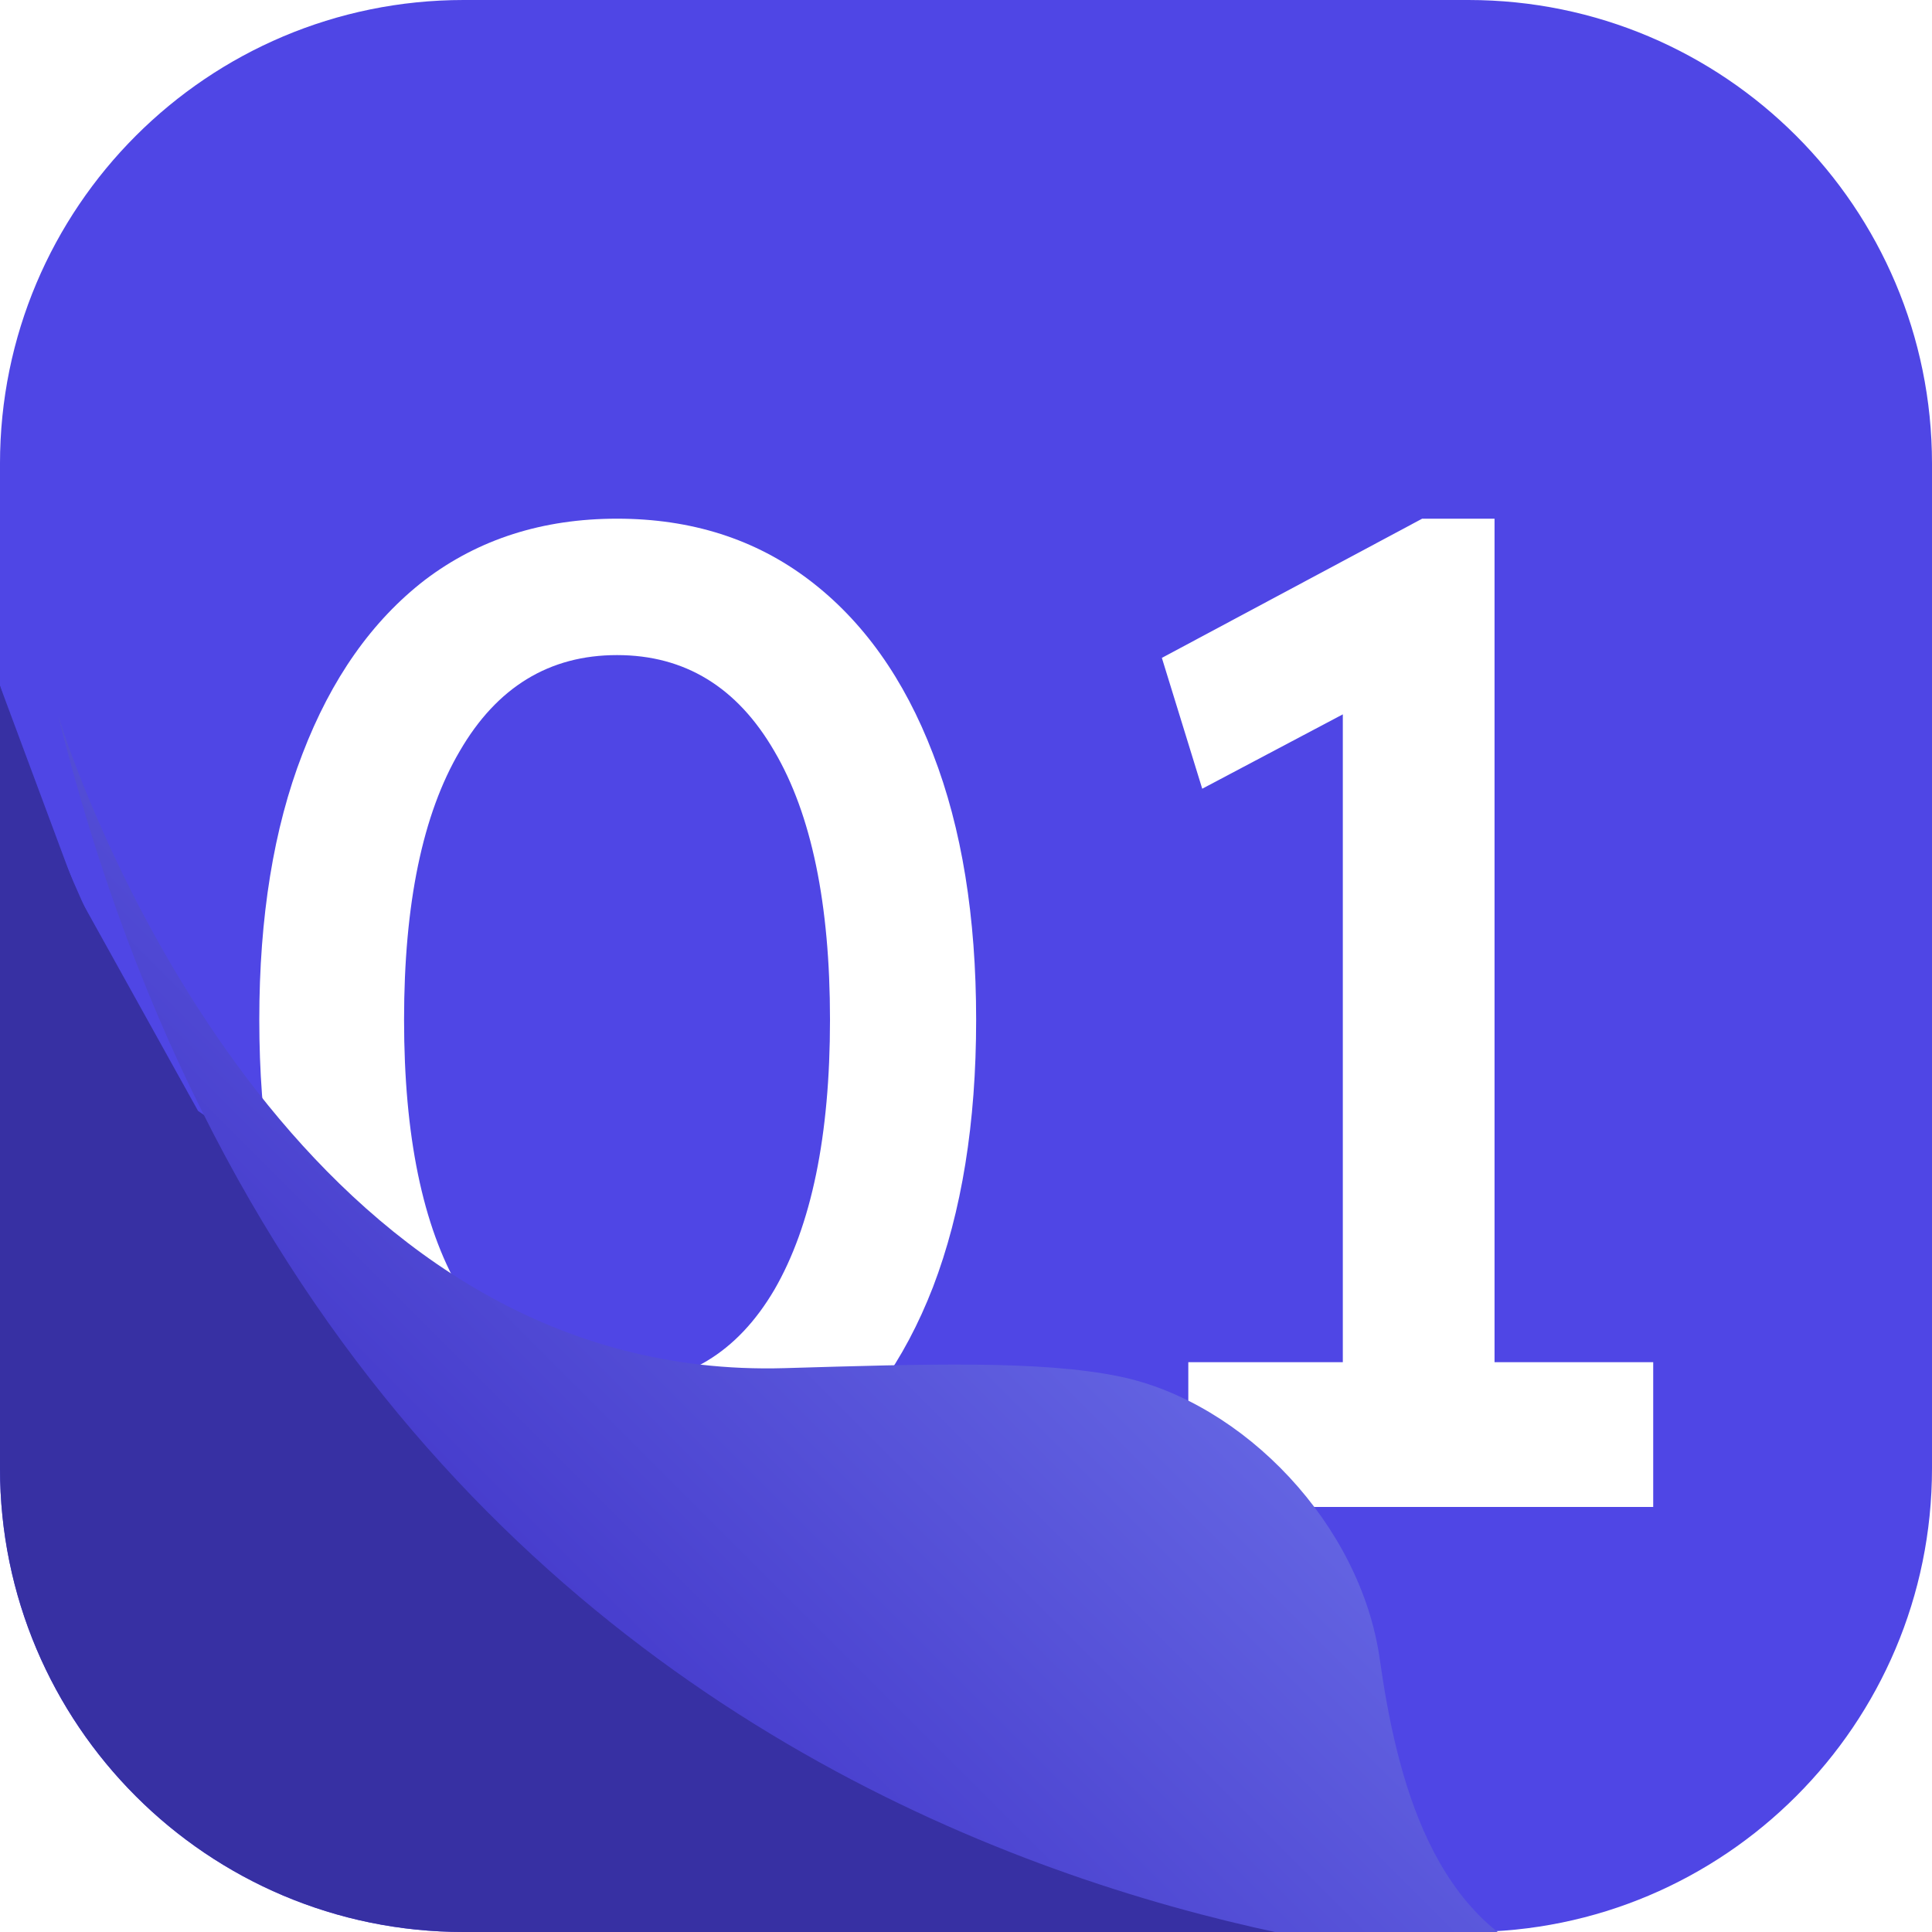 <svg width="200" height="200" viewBox="0 0 200 200" fill="none" xmlns="http://www.w3.org/2000/svg">
<g clip-path="url(#clip0_212_4)">
<path d="M-0.001 48C-0.001 21.49 21.49 3.8147e-05 47.999 3.8147e-05H151.999C178.509 3.8147e-05 200 21.49 200 48V152C200 178.51 178.509 200 152 200H47.999C21.49 200 -0.001 178.51 -0.001 152V48Z" fill="#4F46E5"/>
<g filter="url(#filter0_i_212_4)">
<path d="M63.874 155.441C56.189 155.441 49.561 153.328 43.989 149.101C38.514 144.874 34.287 138.918 31.309 131.233C28.331 123.452 26.842 114.23 26.842 103.567C26.842 92.904 28.331 83.731 31.309 76.046C34.287 68.264 38.514 62.261 43.989 58.034C49.561 53.807 56.189 51.694 63.874 51.694C71.559 51.694 78.188 53.807 83.759 58.034C89.331 62.261 93.606 68.264 96.584 76.046C99.561 83.731 101.05 92.904 101.05 103.567C101.05 114.23 99.561 123.452 96.584 131.233C93.606 138.918 89.331 144.874 83.759 149.101C78.188 153.328 71.559 155.441 63.874 155.441ZM63.874 141.32C70.887 141.32 76.314 138.054 80.157 131.521C83.999 124.893 85.921 115.575 85.921 103.567C85.921 91.56 83.999 82.29 80.157 75.757C76.314 69.129 70.887 65.815 63.874 65.815C56.862 65.815 51.434 69.129 47.592 75.757C43.749 82.29 41.828 91.56 41.828 103.567C41.828 115.575 43.749 124.893 47.592 131.521C51.434 138.054 56.862 141.32 63.874 141.32Z" fill="white"/>
<path d="M139.008 146.939V65.094L144.339 69.129L124.454 79.648L120.276 66.103L147.221 51.694H154.714V146.939H139.008ZM123.013 154V139.014H171.14V154H123.013Z" fill="white"/>
</g>
<g filter="url(#filter1_d_212_4)">
<path d="M156.4 199.48C156.72 199.45 151.04 200.03 149.51 200.03H55.67C55.66 200.03 55.66 200.03 55.66 200.03C55.66 200.03 55.66 200.03 55.65 200.02C55.64 200.02 55.64 200.01 55.62 200.01C55.61 200.01 55.59 200 55.58 200C54.77 199.67 53.98 199.33 53.2 198.99C53.19 198.98 53.17 198.98 53.16 198.97C53.07 198.93 52.91 198.85 52.91 198.85C5.39 177.29 0.41 99.29 0 75.77V69C0.01 69.04 0.11 69.33 0.12 69.39C0.13 69.41 0.13 69.43 0.14 69.45C0.15 69.5 0.17 69.56 0.19 69.61C0.22 69.69 0.24 69.76 0.26 69.84C31.79 166.88 110.79 190.36 143.26 197.71C147.86 198.59 154.17 199.13 156.4 199.48Z" fill="url(#paint0_linear_212_4)"/>
</g>
<path d="M7.62939e-06 71C-0.501 73.78 1.12355e-05 76.294 1.12355e-05 79.218V152C1.12355e-05 178.51 21.49 200 48 200H144L20.5 115L8 92.5L7.62939e-06 71Z" fill="#3730A3"/>
<g filter="url(#filter2_d_212_4)">
<path d="M156.14 199.64C156.14 199.64 32.78 201.81 0 70C0.04 70.17 0.12 70.35 0.18 70.56C0.22 70.67 0.25 70.78 0.29 70.9V70.91C0.36 71.11 0.42 71.31 0.49 71.51C0.56 71.71 0.62 71.92 0.69 72.12C5.37 85.65 27.44 139.01 75.21 137.63C89.9 137.2 101.7 136.81 109.88 138.49C122.79 141.15 134.87 153.86 136.83 167.74C138.53 179.71 142.25 195.65 156.14 199.64Z" fill="url(#paint1_linear_212_4)"/>
</g>
</g>
<defs>
<filter id="filter0_i_212_4" x="26.842" y="51.694" width="144.298" height="105.747" filterUnits="userSpaceOnUse" color-interpolation-filters="sRGB">
<feFlood flood-opacity="0" result="BackgroundImageFix"/>
<feBlend mode="normal" in="SourceGraphic" in2="BackgroundImageFix" result="shape"/>
<feColorMatrix in="SourceAlpha" type="matrix" values="0 0 0 0 0 0 0 0 0 0 0 0 0 0 0 0 0 0 127 0" result="hardAlpha"/>
<feOffset dy="2"/>
<feGaussianBlur stdDeviation="2"/>
<feComposite in2="hardAlpha" operator="arithmetic" k2="-1" k3="1"/>
<feColorMatrix type="matrix" values="0 0 0 0 0 0 0 0 0 0 0 0 0 0 0 0 0 0 0.25 0"/>
<feBlend mode="normal" in2="shape" result="effect1_innerShadow_212_4"/>
</filter>
<filter id="filter1_d_212_4" x="-4" y="67" width="164.413" height="139.03" filterUnits="userSpaceOnUse" color-interpolation-filters="sRGB">
<feFlood flood-opacity="0" result="BackgroundImageFix"/>
<feColorMatrix in="SourceAlpha" type="matrix" values="0 0 0 0 0 0 0 0 0 0 0 0 0 0 0 0 0 0 127 0" result="hardAlpha"/>
<feOffset dy="2"/>
<feGaussianBlur stdDeviation="2"/>
<feComposite in2="hardAlpha" operator="out"/>
<feColorMatrix type="matrix" values="0 0 0 0 0 0 0 0 0 0 0 0 0 0 0 0 0 0 0.25 0"/>
<feBlend mode="normal" in2="BackgroundImageFix" result="effect1_dropShadow_212_4"/>
<feBlend mode="normal" in="SourceGraphic" in2="effect1_dropShadow_212_4" result="shape"/>
</filter>
<filter id="filter2_d_212_4" x="0" y="68" width="168.14" height="141.642" filterUnits="userSpaceOnUse" color-interpolation-filters="sRGB">
<feFlood flood-opacity="0" result="BackgroundImageFix"/>
<feColorMatrix in="SourceAlpha" type="matrix" values="0 0 0 0 0 0 0 0 0 0 0 0 0 0 0 0 0 0 127 0" result="hardAlpha"/>
<feOffset dx="6" dy="4"/>
<feGaussianBlur stdDeviation="3"/>
<feComposite in2="hardAlpha" operator="out"/>
<feColorMatrix type="matrix" values="0 0 0 0 0 0 0 0 0 0 0 0 0 0 0 0 0 0 0.25 0"/>
<feBlend mode="normal" in2="BackgroundImageFix" result="effect1_dropShadow_212_4"/>
<feBlend mode="normal" in="SourceGraphic" in2="effect1_dropShadow_212_4" result="shape"/>
</filter>
<linearGradient id="paint0_linear_212_4" x1="122.5" y1="115.5" x2="20" y2="230.5" gradientUnits="userSpaceOnUse">
<stop offset="1" stop-color="#3730A3"/>
</linearGradient>
<linearGradient id="paint1_linear_212_4" x1="174.712" y1="103" x2="78.07" y2="199.642" gradientUnits="userSpaceOnUse">
<stop stop-color="#818CF8"/>
<stop offset="1" stop-color="#4338CA"/>
</linearGradient>
<clipPath id="clip0_212_4">
<rect width="200" height="200" fill="white"/>
</clipPath>
</defs>
</svg>
